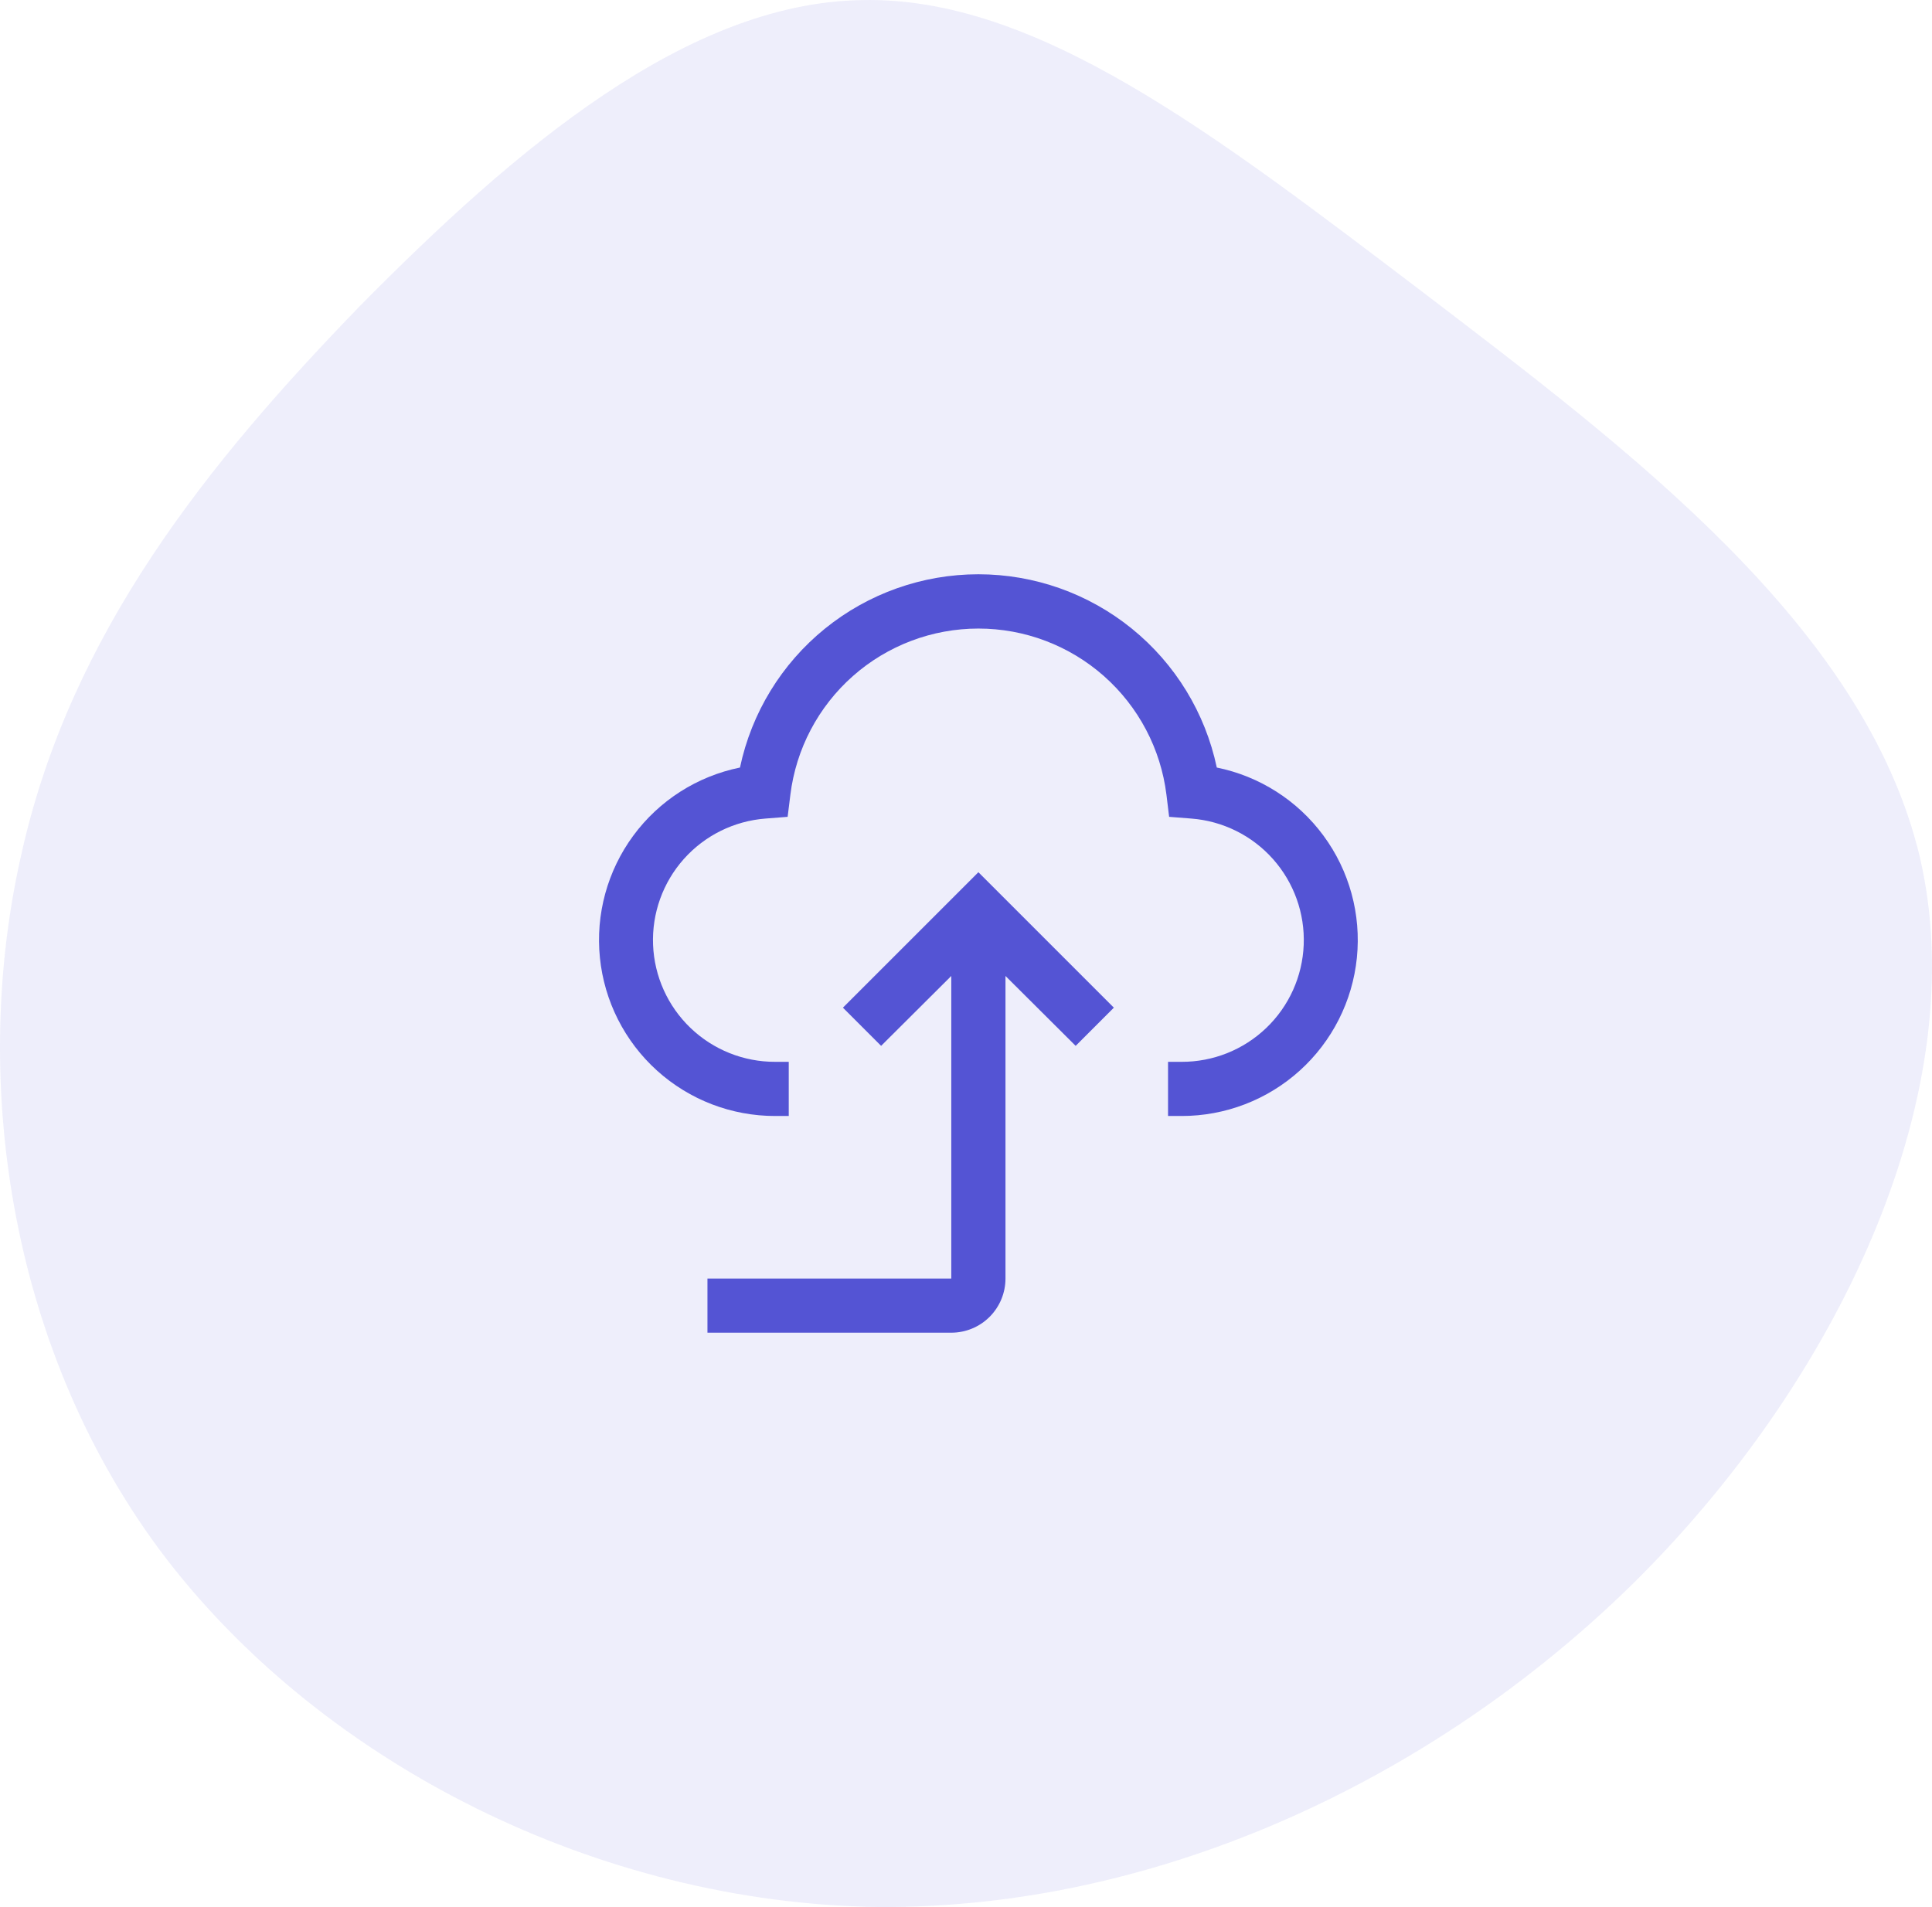 <svg width="78" height="77" viewBox="0 0 78 77" fill="none" xmlns="http://www.w3.org/2000/svg">
<path d="M57.398 11.763C65.742 18.137 75.302 25.281 77.512 34.623C79.667 43.909 74.473 55.394 66.129 63.746C57.73 72.099 46.181 77.264 34.909 76.99C23.637 76.66 12.696 70.945 6.452 62.593C0.263 54.24 -1.174 43.36 0.871 34.458C2.86 25.556 8.386 18.687 14.574 12.312C20.818 5.993 27.726 0.113 34.798 0.004C41.816 -0.161 48.999 5.389 57.398 11.763Z" fill="#5454D4" fill-opacity="0.1"/>
<path d="M39.5 35.219L34.031 40.688L35.573 42.23L38.406 39.408V51.625H28.562V53.812H38.406C38.986 53.812 39.543 53.582 39.953 53.172C40.363 52.762 40.594 52.205 40.594 51.625V39.408L43.427 42.23L44.969 40.688L39.5 35.219Z" fill="#5454D4"/>
<path d="M47.703 45.062H47.157V42.875H47.703C48.977 42.879 50.202 42.389 51.122 41.508C52.042 40.627 52.584 39.424 52.634 38.151C52.685 36.879 52.239 35.636 51.392 34.685C50.545 33.734 49.363 33.149 48.093 33.052L47.201 32.982L47.093 32.094C46.865 30.241 45.967 28.536 44.569 27.299C43.17 26.062 41.368 25.38 39.501 25.38C37.634 25.38 35.832 26.062 34.433 27.299C33.035 28.536 32.137 30.241 31.909 32.094L31.799 32.982L30.908 33.052C29.638 33.149 28.455 33.734 27.608 34.685C26.761 35.636 26.316 36.879 26.366 38.151C26.417 39.424 26.959 40.627 27.879 41.508C28.798 42.389 30.024 42.879 31.297 42.875H31.844V45.062H31.297C29.535 45.064 27.835 44.411 26.527 43.23C25.219 42.049 24.397 40.424 24.22 38.671C24.042 36.918 24.523 35.161 25.568 33.742C26.613 32.323 28.148 31.343 29.875 30.992C30.341 28.785 31.552 26.805 33.304 25.384C35.057 23.963 37.244 23.188 39.5 23.188C41.756 23.188 43.944 23.963 45.696 25.384C47.449 26.805 48.659 28.785 49.125 30.992C50.852 31.343 52.387 32.323 53.432 33.742C54.478 35.161 54.958 36.918 54.781 38.671C54.604 40.424 53.782 42.049 52.474 43.23C51.166 44.411 49.466 45.064 47.703 45.062Z" fill="#5454D4"/>
</svg>
